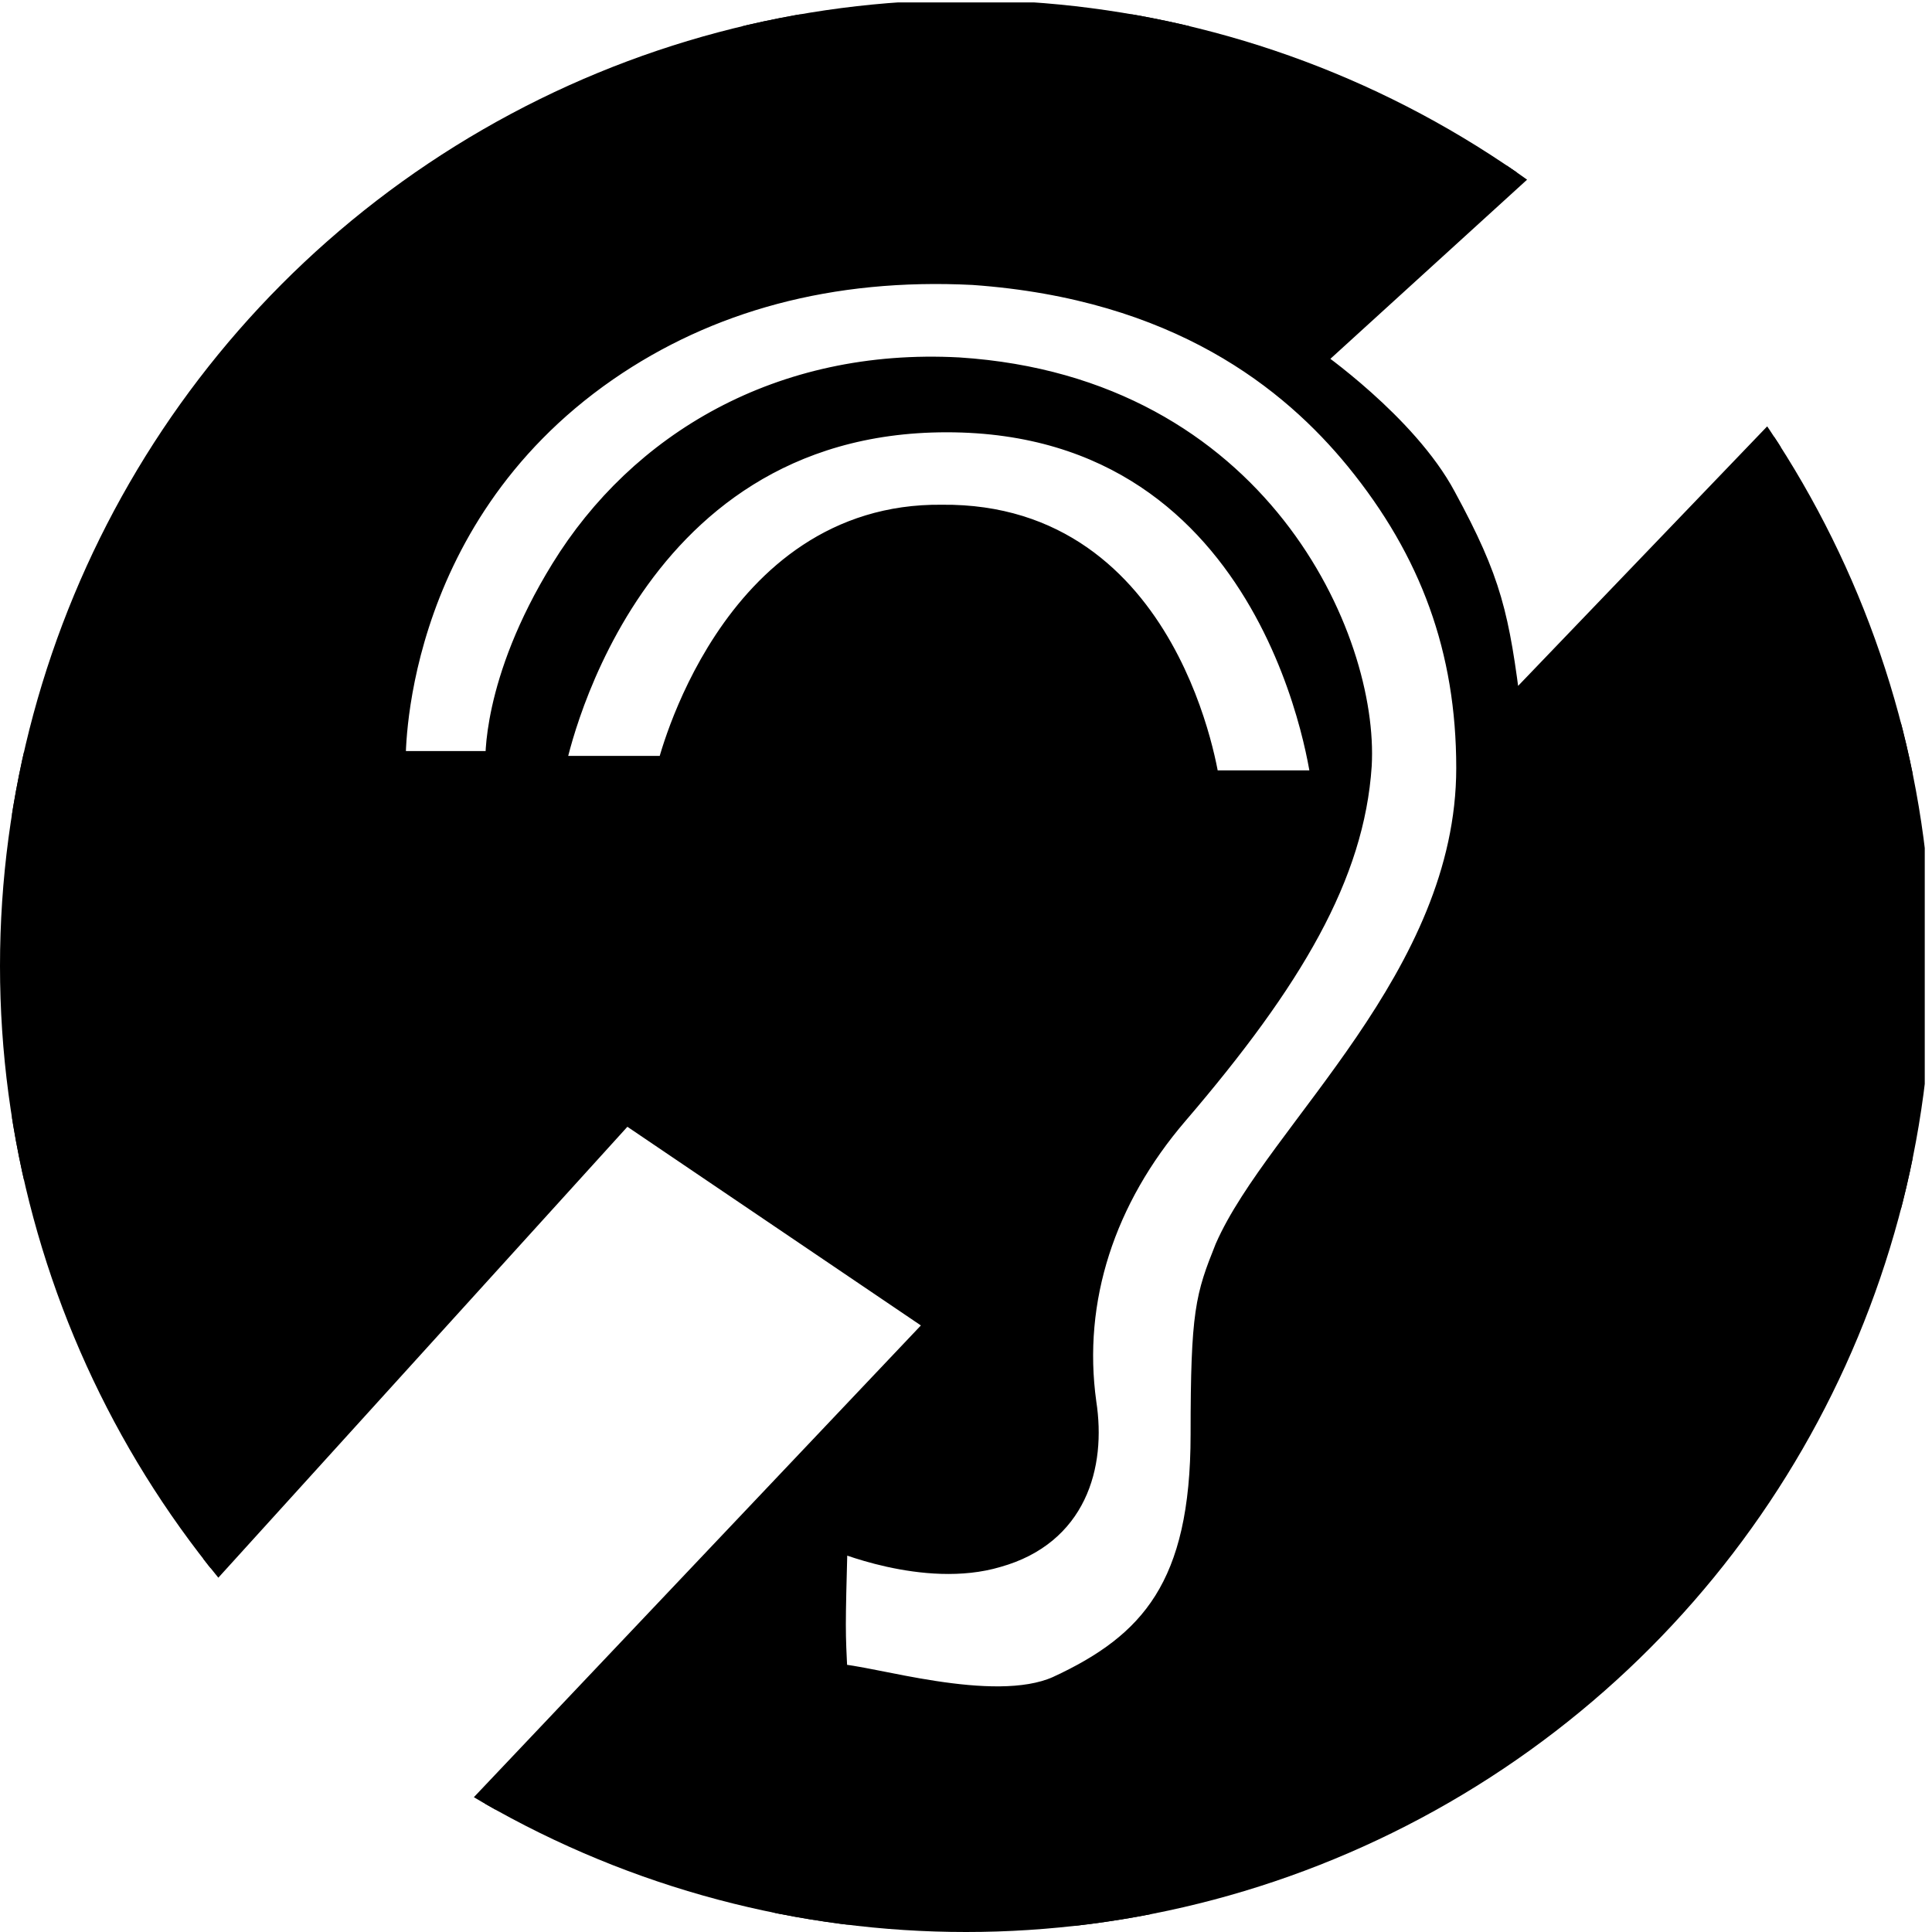 <?xml version="1.0" encoding="utf-8"?>
<!-- Generator: Adobe Illustrator 25.0.1, SVG Export Plug-In . SVG Version: 6.00 Build 0)  -->
<svg version="1.1" id="Layer_1" xmlns="http://www.w3.org/2000/svg" xmlns:xlink="http://www.w3.org/1999/xlink" x="0px" y="0px"
	 viewBox="0 0 80 80" style="enable-background:new 0 0 80 80;" xml:space="preserve">
<style type="text/css">
	.st0{fill:#FFFFFF;stroke:#FFFFFF;stroke-width:5;stroke-linecap:round;stroke-miterlimit:10;}
	.st1{clip-path:url(#SVGID_2_);}
	.st2{clip-path:url(#SVGID_4_);}
	.st3{stroke:#000000;stroke-miterlimit:10;}
	.st4{clip-path:url(#SVGID_6_);}
	.st5{clip-path:url(#SVGID_8_);}
	.st6{clip-path:url(#SVGID_10_);}
</style>
<g>
	<defs>
		<circle id="SVGID_3_" cx="40" cy="40" r="40"/>
	</defs>
	<clipPath id="SVGID_2_">
		<use xlink:href="#SVGID_3_"  style="overflow:visible;"/>
	</clipPath>
	<g class="st1">
		<path class="st3" d="M59.8,20.6c-1.6-3-5.5-5.7-5.5-5.7L70,0.6H0.5V74l25.4-28l13,8.8L15.4,79.6l63.8,0.3V12.1L62.5,29.5
			C62,25.5,61.7,24.1,59.8,20.6z M27.7,31.8h-4.8c0,0,2.7-14.4,16.3-14.4c13.9,0,15.6,15,15.6,15H50c0,0-1.5-11.1-11-11
			C30.2,21.3,27.7,31.8,27.7,31.8z M50.8,51.7c-0.8,2-1,2.6-1,7.7c0,6.3-2.1,8.7-6,10.5c-2.7,1.2-7.9-0.5-9.2-0.5
			c-0.1-1.9-0.1-1.9,0-5.7c0,0,3.7,1.6,6.7,0.7c3.2-0.9,4-3.7,3.6-6.3c-0.6-4.3,0.8-8.5,3.8-12c4.8-5.6,7.3-9.9,7.6-14.4
			c0.3-5.2-4.2-15.6-16.6-16.4c-7.4-0.4-13.2,3.1-16.4,8.3c-2.9,4.7-2.7,8-2.7,8l-4.3,0c0,0-0.3-10,8.8-16.3c4.2-2.9,9.3-4.3,15.2-4
			c8.5,0.6,13.2,4.4,15.9,7.7c3.1,3.8,4.6,7.9,4.6,12.8C60.8,40.5,52.9,46.9,50.8,51.7z"/>
	</g>
</g>
</svg>
